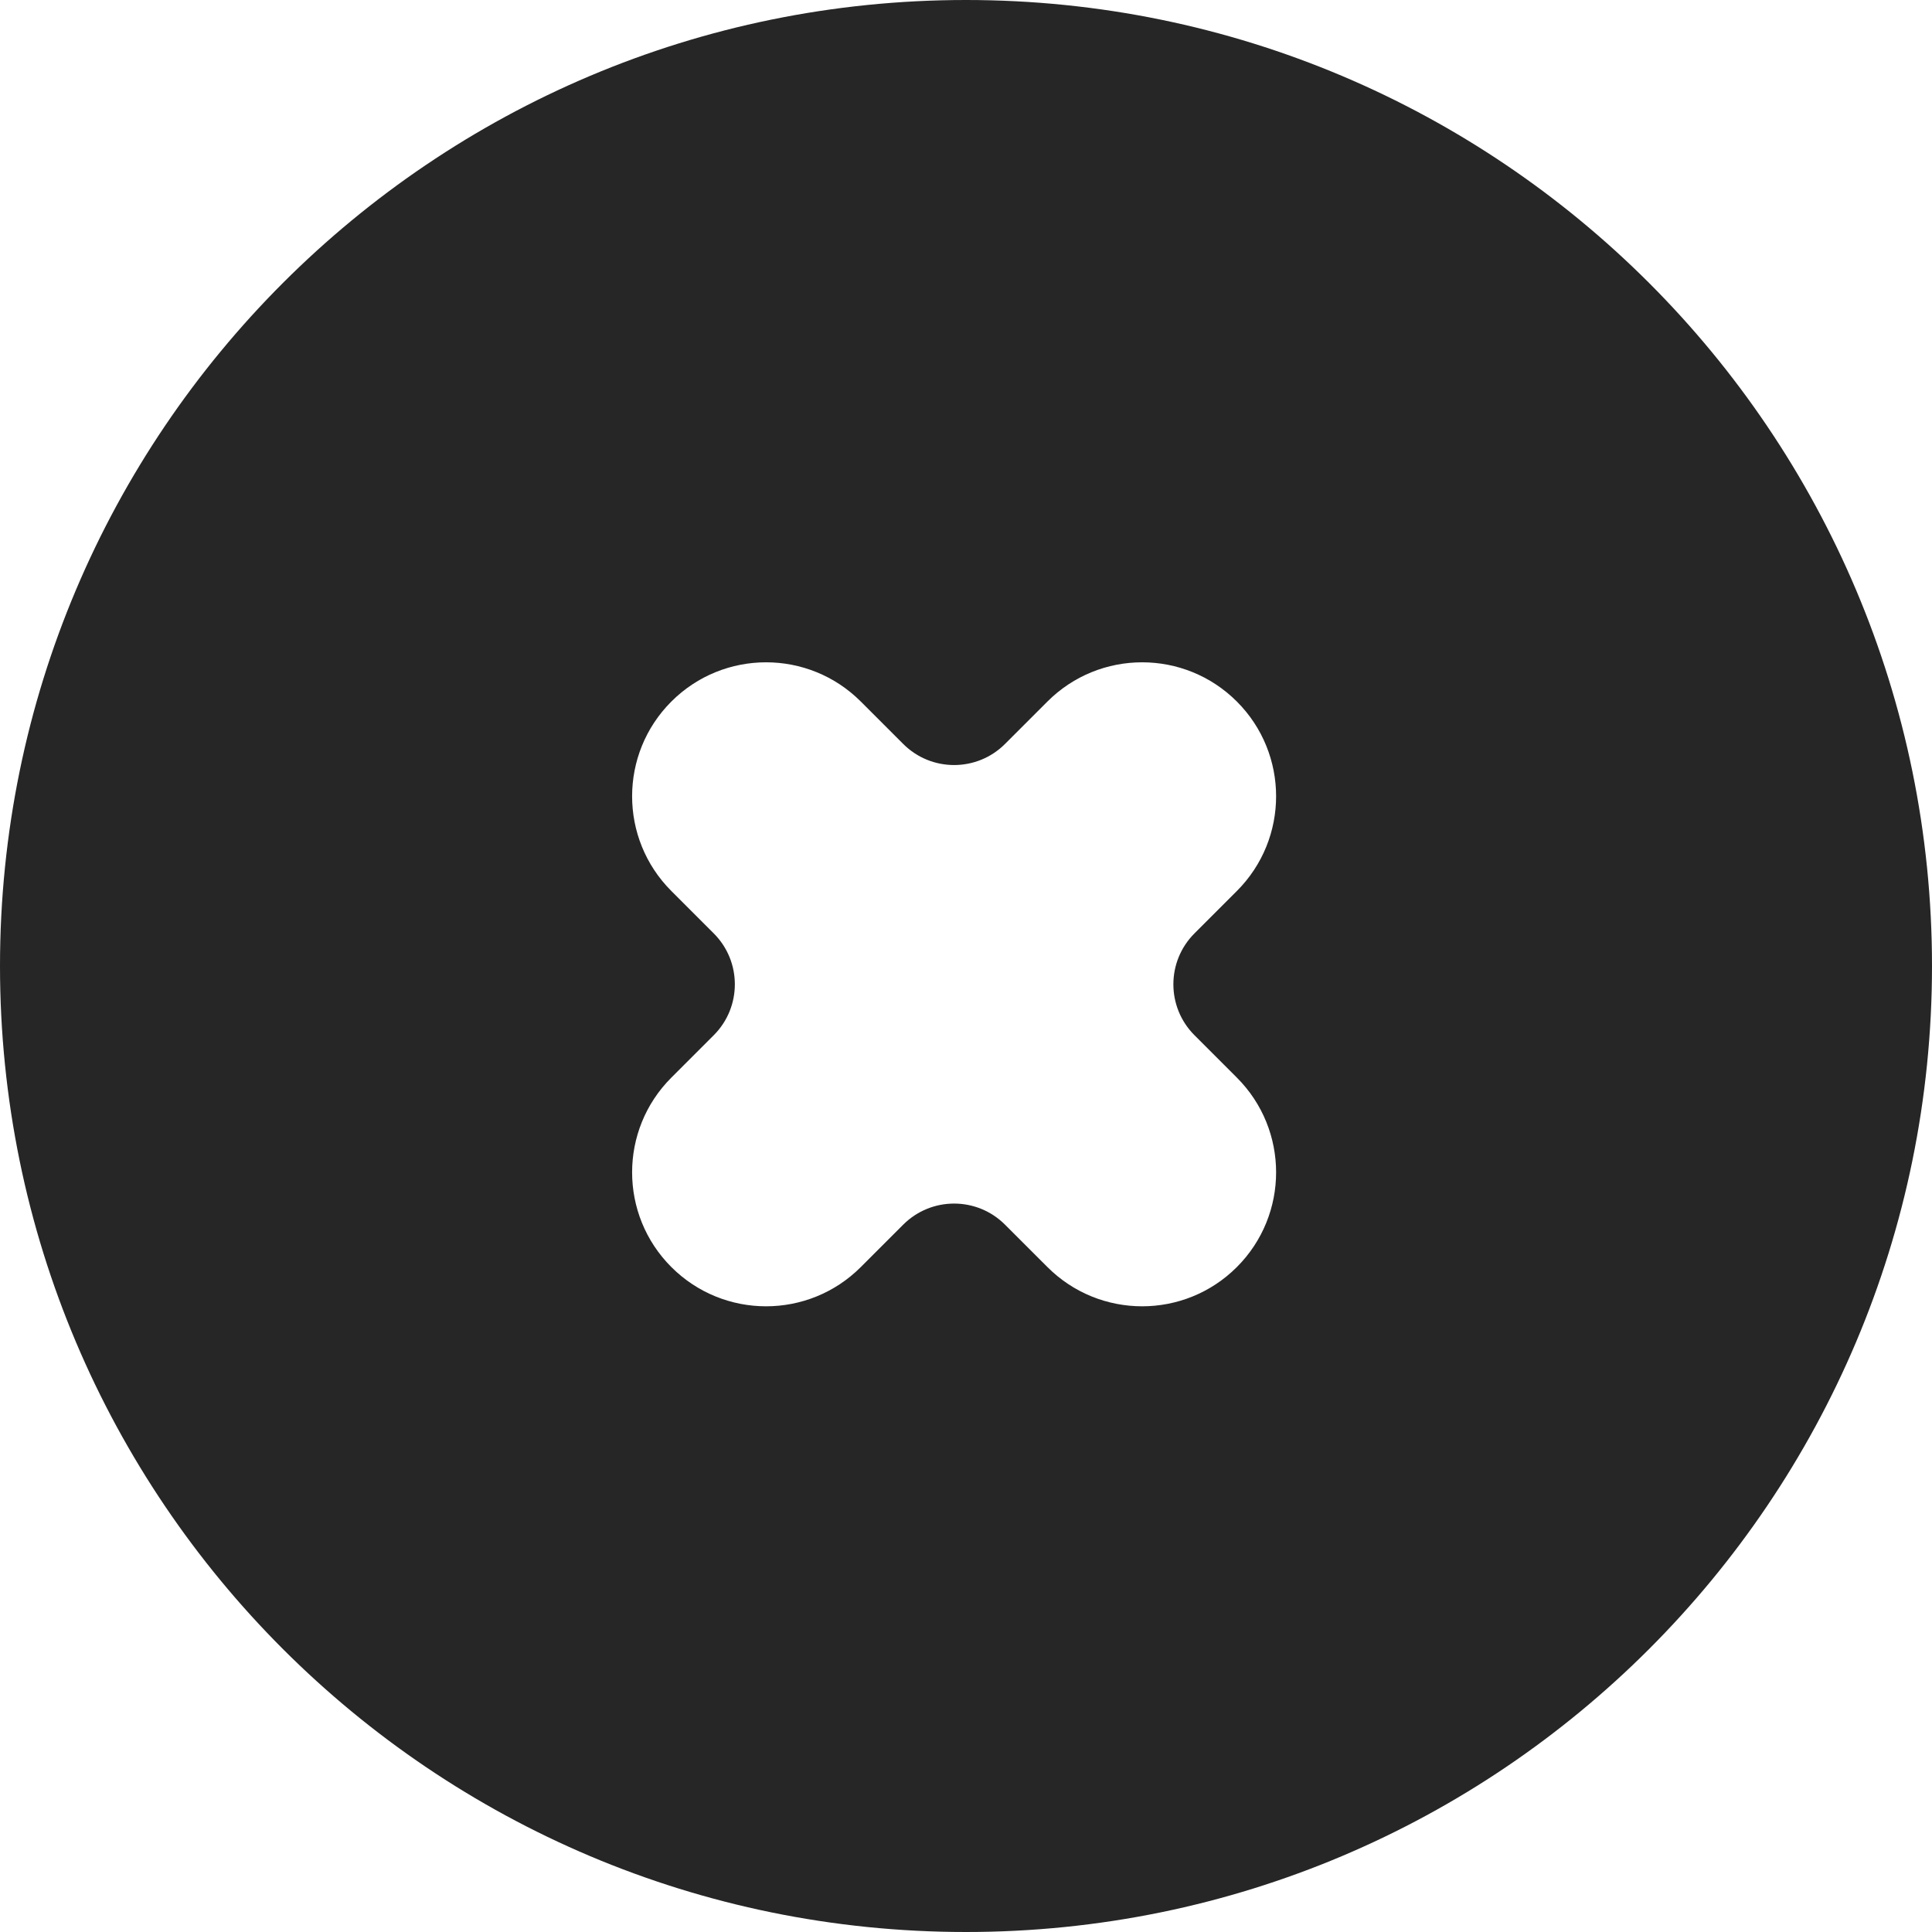 <svg width="100" height="100" viewBox="0 0 100 100" fill="none" xmlns="http://www.w3.org/2000/svg">
<path id="design" fill-rule="evenodd" clip-rule="evenodd" d="M50 100C77.614 100 100 77.614 100 50C100 22.386 77.614 0 50 0C22.386 0 0 22.386 0 50C0 77.614 22.386 100 50 100ZM34.749 46.118C32.041 43.41 32.041 39.02 34.749 36.312C37.457 33.604 41.847 33.604 44.555 36.312L46.75 38.507C48.205 39.962 50.564 39.962 52.019 38.507L54.214 36.312C56.922 33.604 61.313 33.604 64.02 36.312C66.728 39.02 66.728 43.41 64.02 46.118L61.825 48.313C60.37 49.768 60.37 52.127 61.825 53.582L64.02 55.777C66.728 58.485 66.728 62.875 64.02 65.583C61.313 68.291 56.922 68.291 54.215 65.583L52.019 63.388C50.564 61.933 48.205 61.933 46.75 63.388L44.555 65.583C41.847 68.291 37.457 68.291 34.749 65.583C32.041 62.875 32.041 58.485 34.749 55.777L36.944 53.582C38.399 52.127 38.399 49.768 36.944 48.313L34.749 46.118Z" fill="#262626"/>
</svg>
